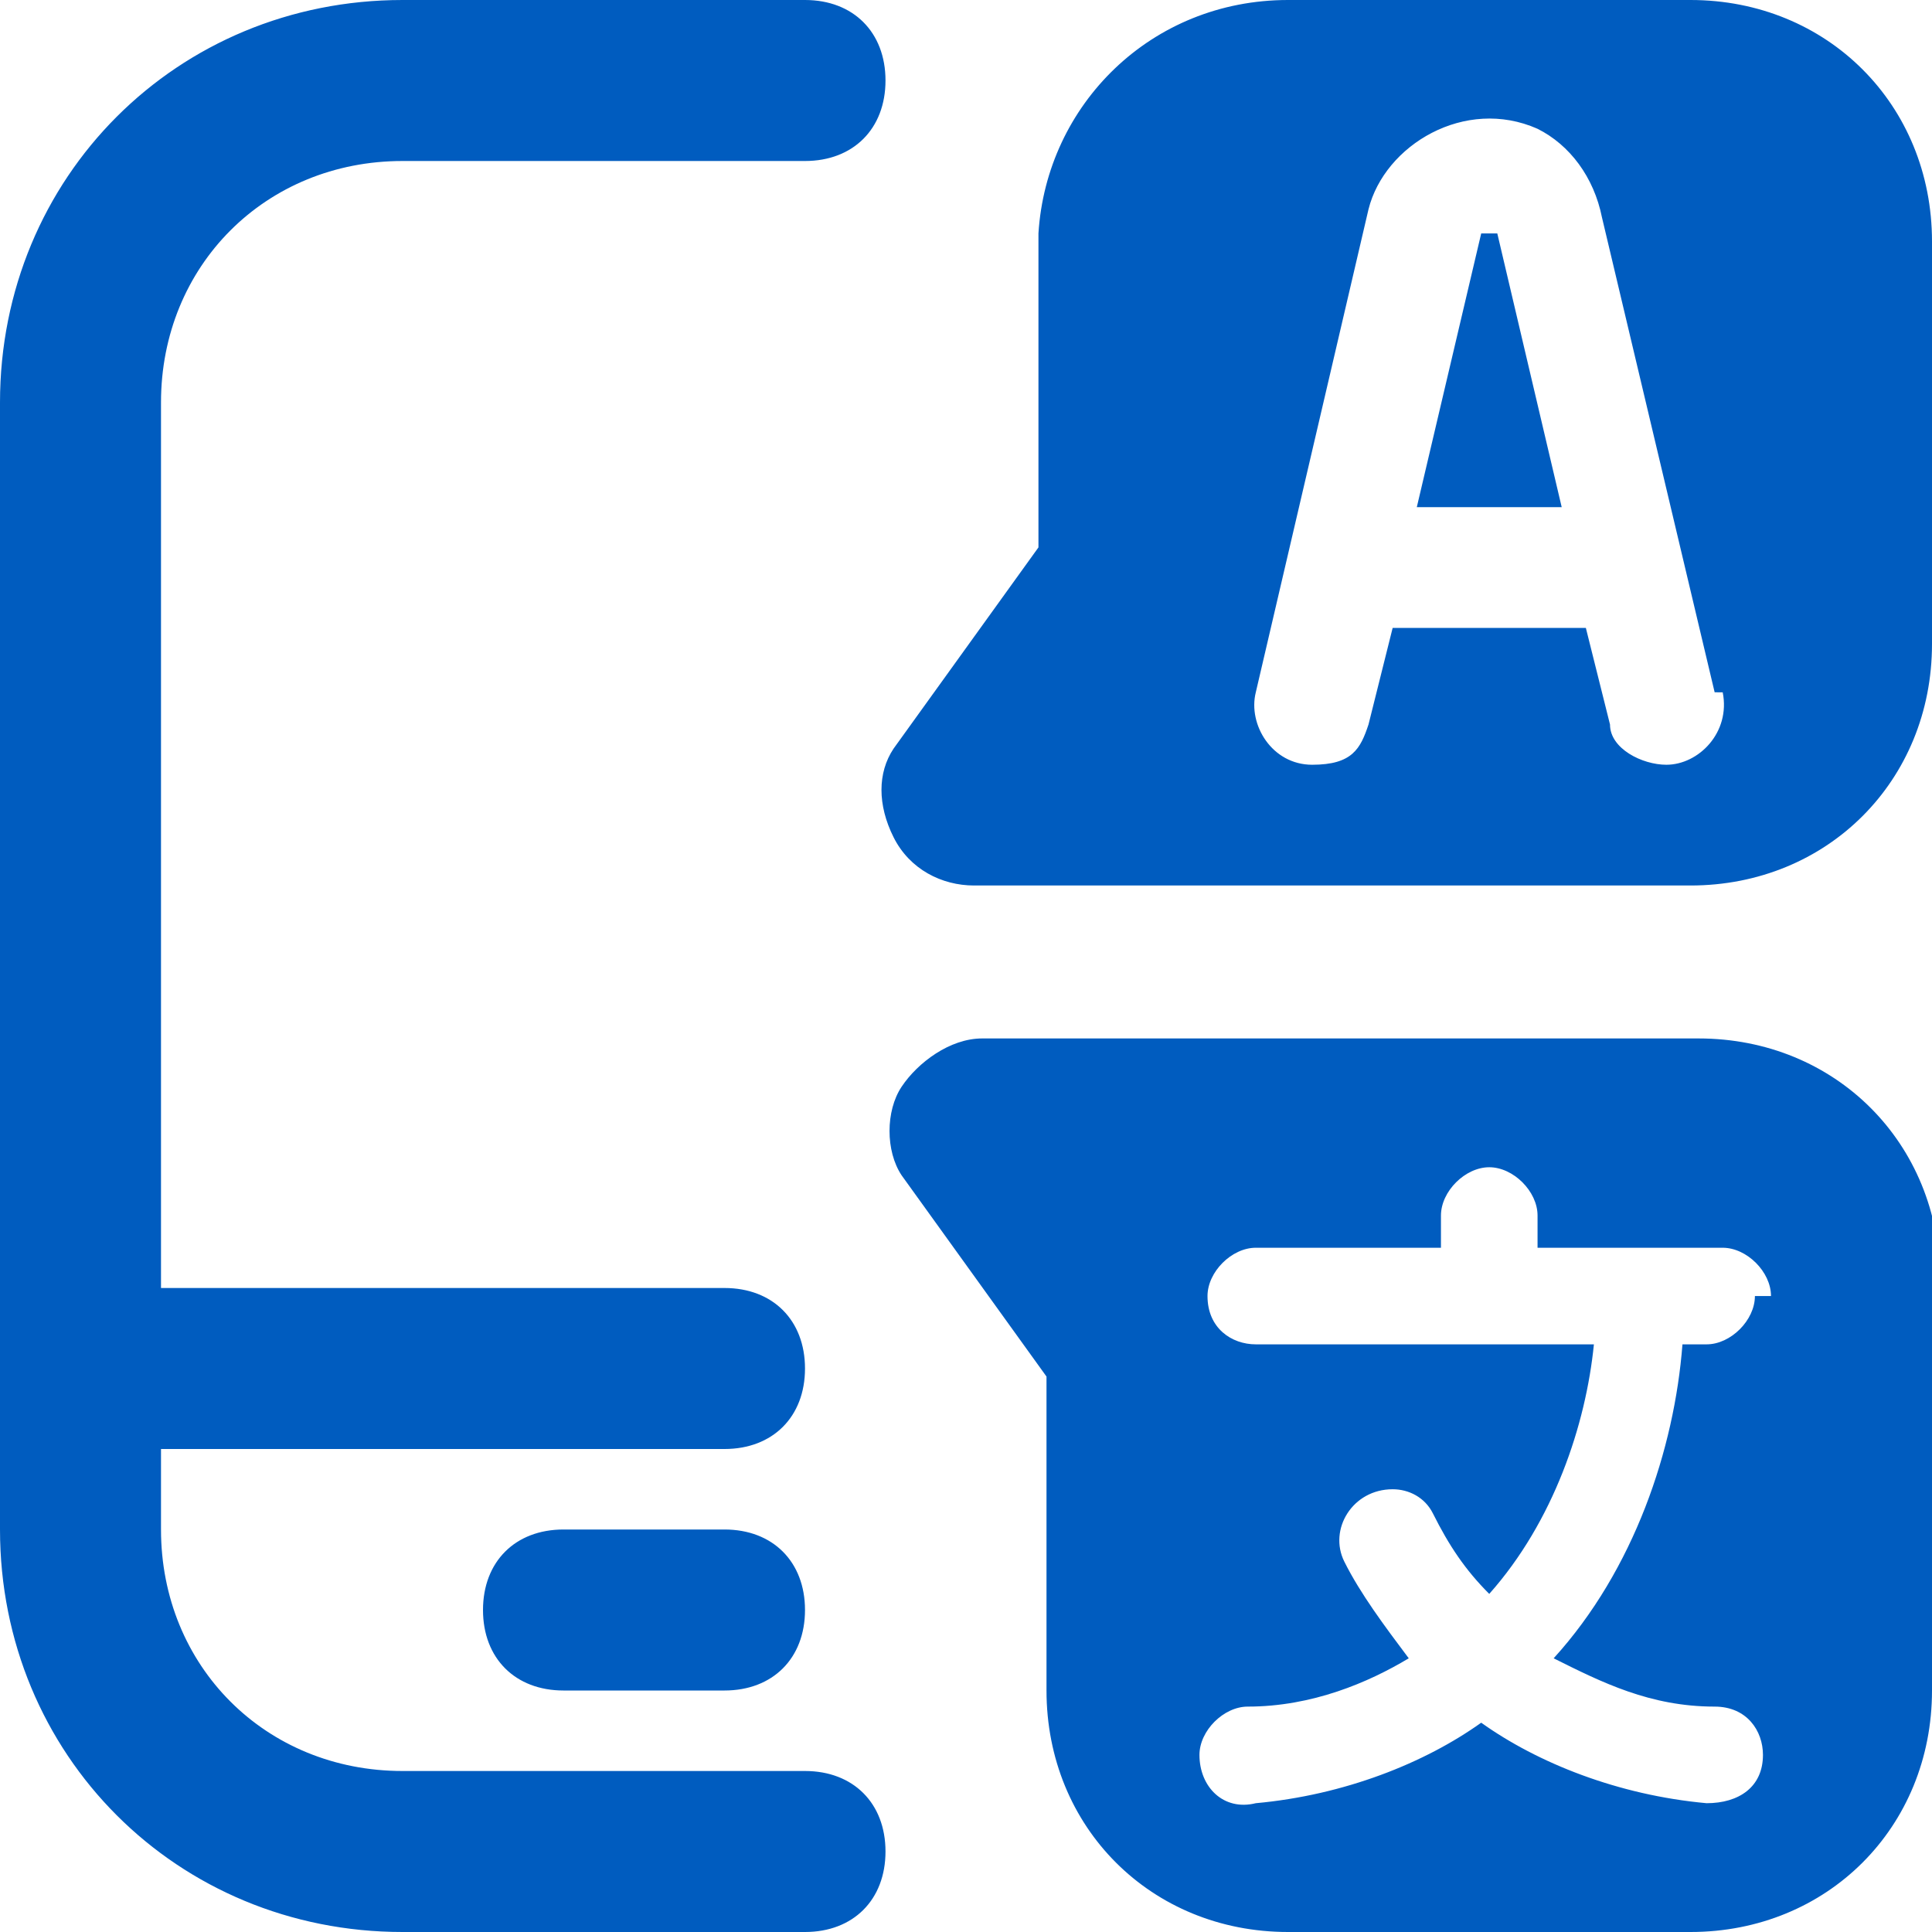 <?xml version="1.0" encoding="UTF-8"?>
<svg id="Layer_1" xmlns="http://www.w3.org/2000/svg" version="1.1" viewBox="0 0 24 24">
  <!-- Generator: Adobe Illustrator 29.0.0, SVG Export Plug-In . SVG Version: 2.1.0 Build 186)  -->
  <defs>
    <style>
      .st0 {
        fill: #005cbf;
      }
    </style>
  </defs>
  <path class="st0" d="M11,23c0,.6-.4,1-1,1h-5c-2.8,0-5-2.2-5-5V5C0,2.2,2.2,0,5,0h5c.6,0,1,.4,1,1s-.4,1-1,1h-5c-1.7,0-3,1.3-3,3v11h7c.6,0,1,.4,1,1s-.4,1-1,1H2v1c0,1.7,1.3,3,3,3h5c.6,0,1,.4,1,1ZM9,19h-2c-.6,0-1,.4-1,1s.4,1,1,1h2c.6,0,1-.4,1-1s-.4-1-1-1ZM24,3v5c0,1.7-1.3,3-3,3h-8.9c-.4,0-.8-.2-1-.6s-.2-.8,0-1.1l1.8-2.5v-3.9C13,1.3,14.3,0,16,0h5C22.7,0,24,1.3,24,3ZM21.3,8.6l-1.4-5.9c-.1-.5-.4-.9-.8-1.1-.9-.4-1.9.2-2.1,1l-1.4,6c-.1.4.2.9.7.9s.6-.2.7-.5l.3-1.2h2.4l.3,1.2c0,.3.4.5.7.5h0c.4,0,.8-.4.7-.9h0ZM18.4,2.9s0,0,0,0l-.8,3.4h1.8l-.8-3.4s0,0,0,0h0ZM24,16v5c0,1.7-1.3,3-3,3h-5c-1.7,0-3-1.3-3-3v-3.9l-1.8-2.5c-.2-.3-.2-.8,0-1.1s.6-.6,1-.6h8.9c1.7,0,3,1.3,3,3ZM22,16.1c0-.3-.3-.6-.6-.6h-2.3v-.4c0-.3-.3-.6-.6-.6h0c-.3,0-.6.3-.6.6v.4h-2.3c-.3,0-.6.3-.6.6h0c0,.4.3.6.6.6h4.2c-.1,1-.5,2.2-1.3,3.1-.3-.3-.5-.6-.7-1-.1-.2-.3-.3-.5-.3-.5,0-.8.5-.6.9.2.4.5.8.8,1.2-.5.3-1.2.6-2,.6-.3,0-.6.3-.6.6h0c0,.4.3.7.7.6,1.1-.1,2.1-.5,2.8-1,.7.5,1.7.9,2.8,1,.4,0,.7-.2.7-.6h0c0-.3-.2-.6-.6-.6-.8,0-1.4-.3-2-.6,1-1.1,1.5-2.6,1.6-3.9h.3c.3,0,.6-.3.6-.6h0s0,0,0,0Z"/>
</svg>